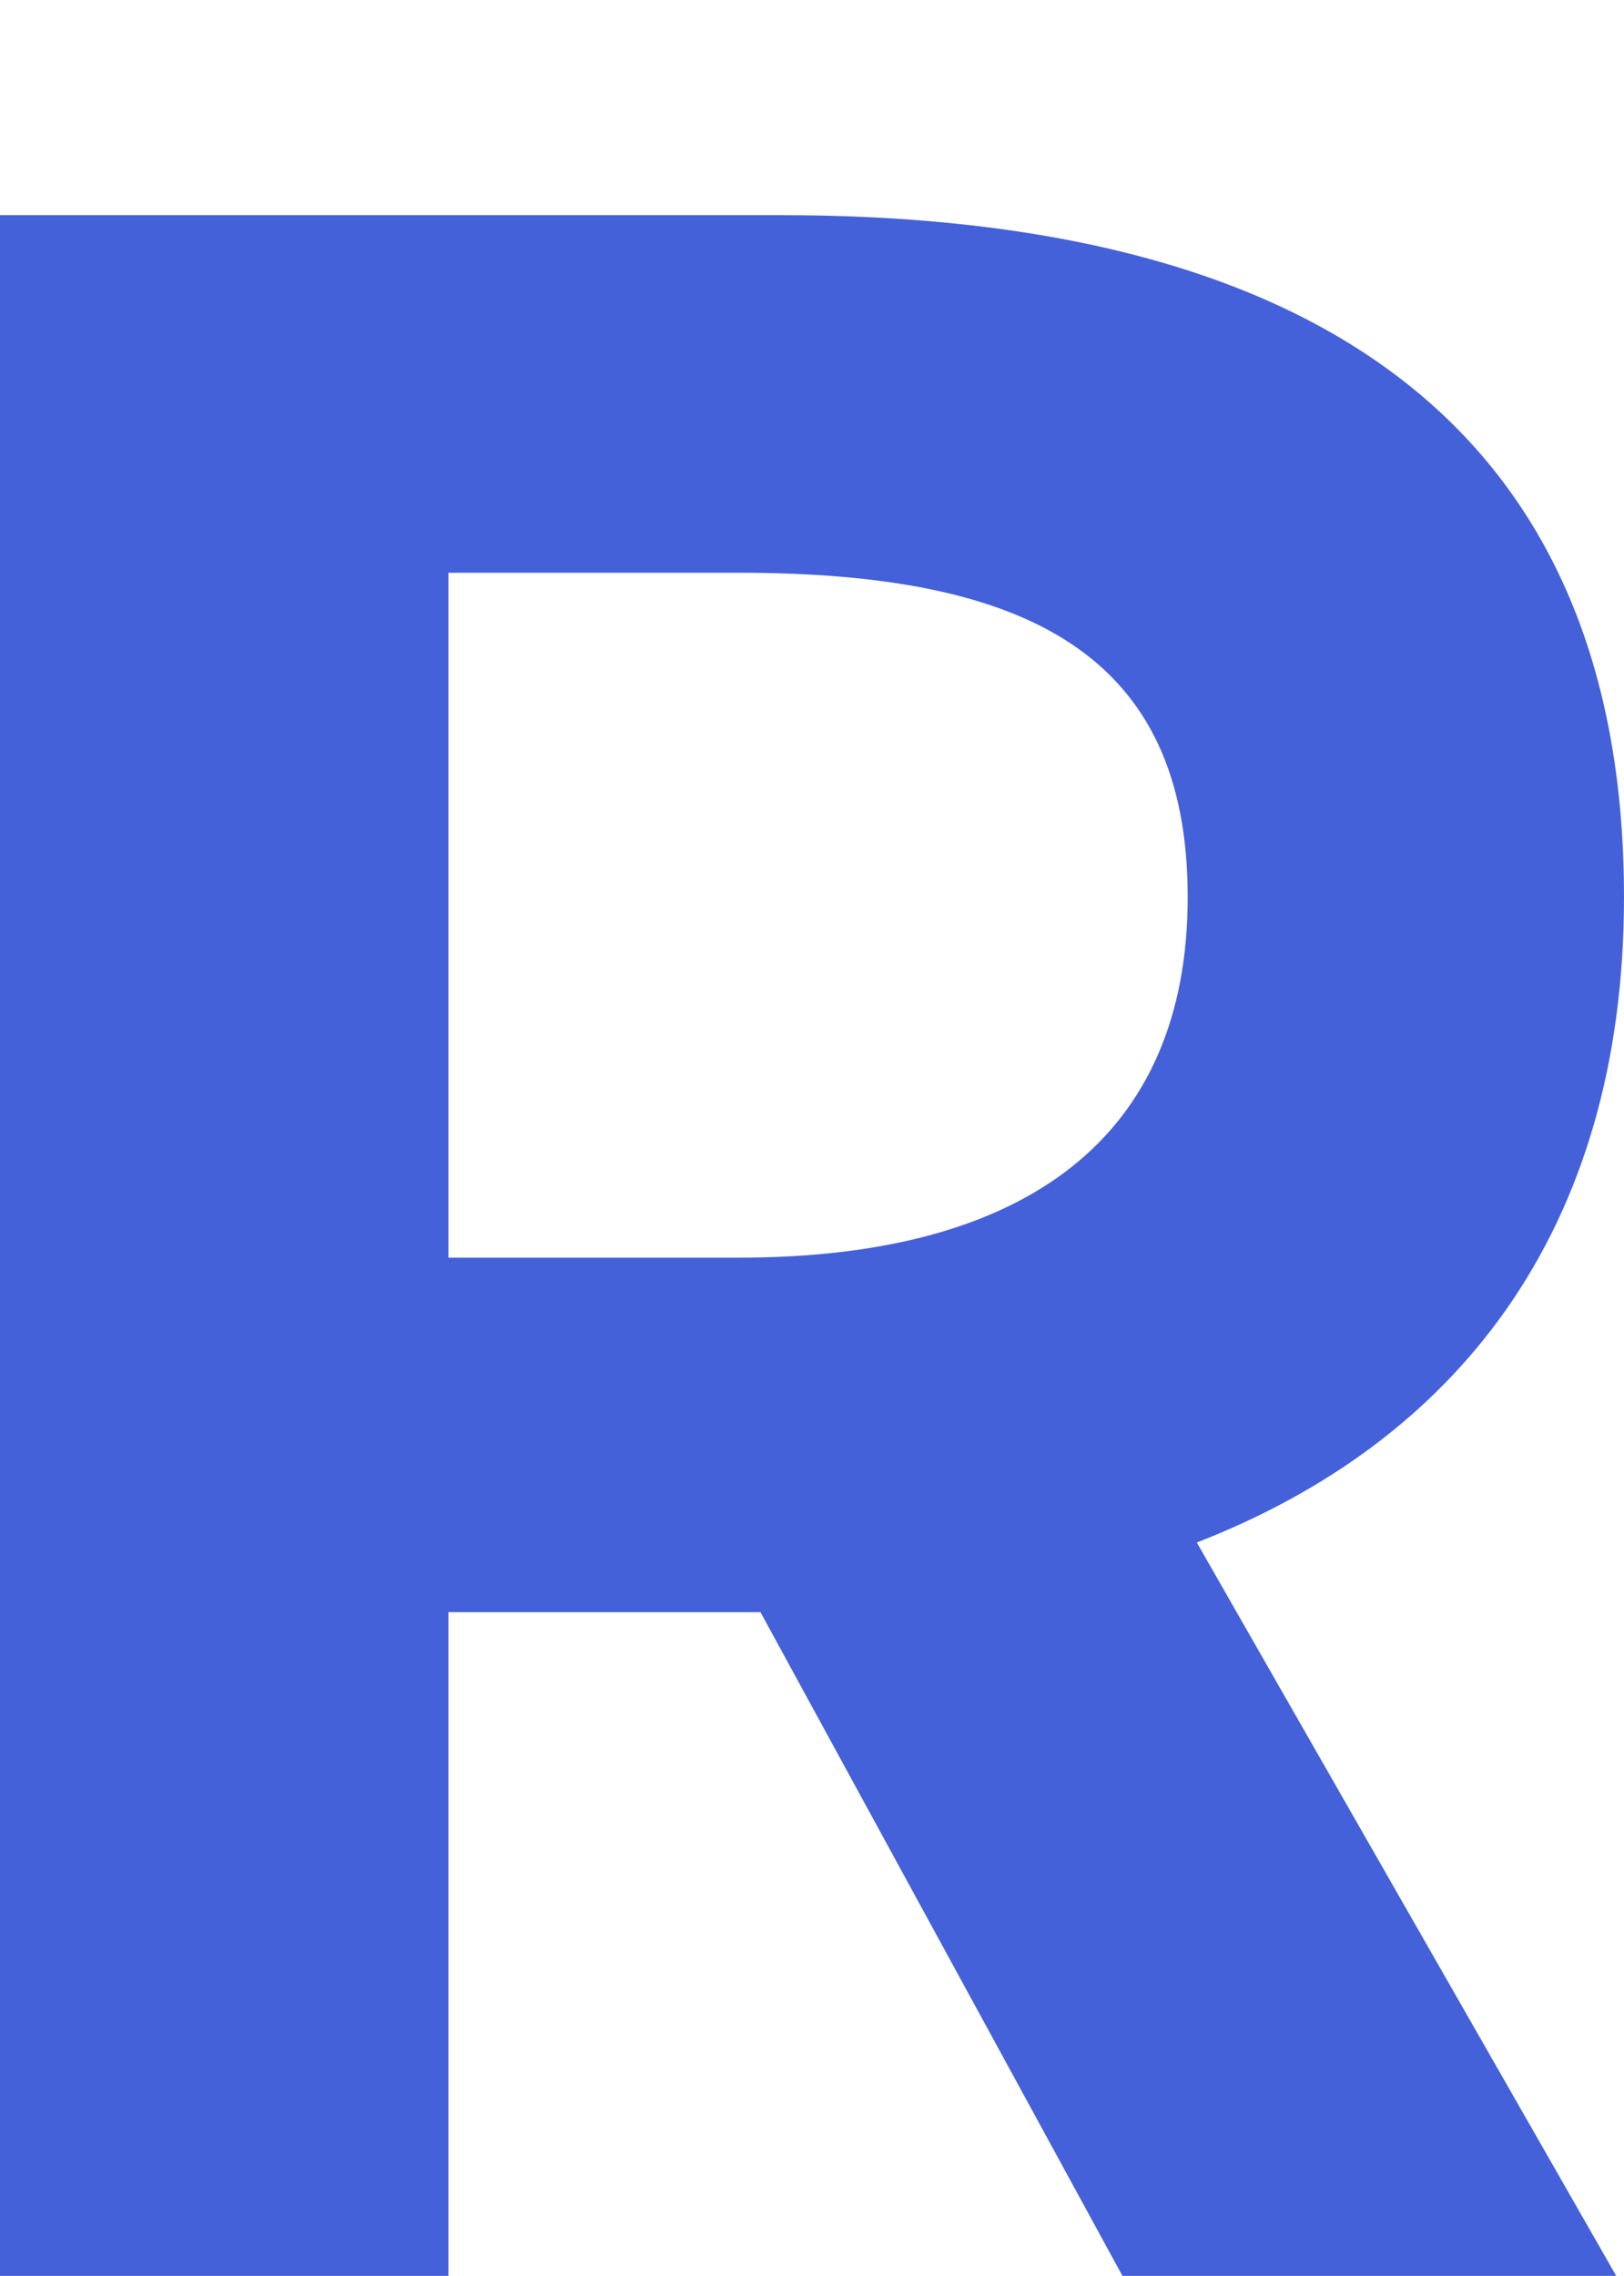 <?xml version="1.0" encoding="UTF-8"?>
<!-- Generator: Adobe Illustrator 27.9.1, SVG Export Plug-In . SVG Version: 6.00 Build 0)  -->
<svg xmlns="http://www.w3.org/2000/svg" xmlns:xlink="http://www.w3.org/1999/xlink" version="1.1" id="レイヤー_1" x="0px" y="0px" viewBox="0 0 53.6 75.1" style="enable-background:new 0 0 53.6 75.1;" xml:space="preserve">
<style type="text/css">
	.st0{fill:#4461DA;}
</style>
<path class="st0" d="M14.8,53.2h10.3l12,22h16.3L39.5,50.9c8.5-3.3,14.1-10.2,14.1-21.3c0-17-12.3-22.5-27.8-22.5H0v68.1h14.8V53.2z   M14.8,18.9h9.6c9.5,0,14.8,2.7,14.8,10.7c0,7.9-5.3,11.9-14.8,11.9h-9.6V18.9z"></path>
</svg>
